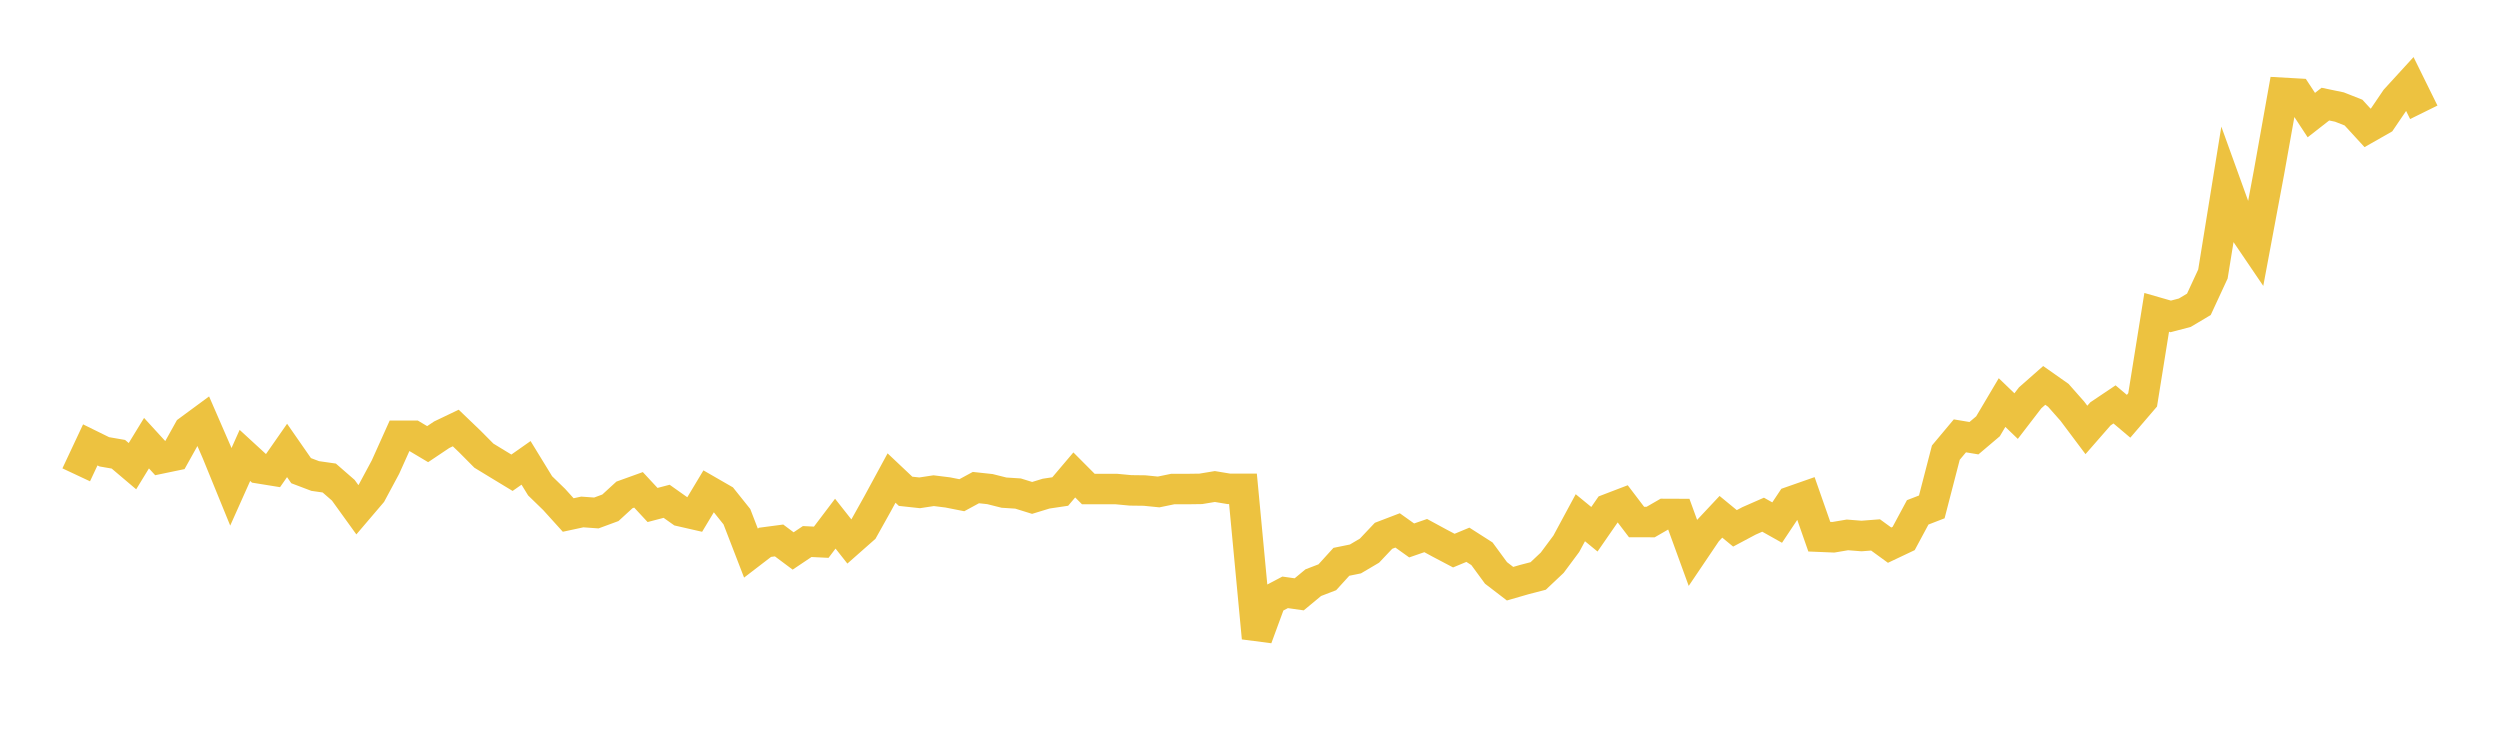 <svg width="164" height="48" xmlns="http://www.w3.org/2000/svg" xmlns:xlink="http://www.w3.org/1999/xlink"><path fill="none" stroke="rgb(237,194,64)" stroke-width="2" d="M5,31.149L5.922,29.185L6.844,29.639L7.766,29.799L8.689,30.581L9.611,29.072L10.533,30.079L11.455,29.887L12.377,28.233L13.299,27.554L14.222,29.676L15.144,31.936L16.066,29.875L16.988,30.722L17.91,30.871L18.832,29.549L19.754,30.876L20.677,31.226L21.599,31.358L22.521,32.161L23.443,33.439L24.365,32.358L25.287,30.641L26.21,28.588L27.132,28.587L28.054,29.136L28.976,28.518L29.898,28.077L30.82,28.961L31.743,29.891L32.665,30.453L33.587,31.012L34.509,30.364L35.431,31.87L36.353,32.765L37.275,33.784L38.198,33.585L39.12,33.651L40.042,33.311L40.964,32.466L41.886,32.134L42.808,33.127L43.731,32.885L44.653,33.538L45.575,33.749L46.497,32.213L47.419,32.744L48.341,33.897L49.263,36.284L50.186,35.576L51.108,35.454L52.03,36.143L52.952,35.525L53.874,35.57L54.796,34.352L55.719,35.522L56.641,34.709L57.563,33.059L58.485,31.359L59.407,32.229L60.329,32.329L61.251,32.189L62.174,32.304L63.096,32.486L64.018,31.986L64.94,32.085L65.862,32.317L66.784,32.376L67.707,32.663L68.629,32.381L69.551,32.244L70.473,31.156L71.395,32.082L72.317,32.082L73.24,32.082L74.162,32.168L75.084,32.18L76.006,32.272L76.928,32.082L77.85,32.082L78.772,32.069L79.695,31.916L80.617,32.069L81.539,32.069L82.461,41.852L83.383,39.344L84.305,38.858L85.228,38.988L86.15,38.223L87.072,37.869L87.994,36.855L88.916,36.667L89.838,36.123L90.76,35.148L91.683,34.795L92.605,35.453L93.527,35.134L94.449,35.634L95.371,36.12L96.293,35.737L97.216,36.327L98.138,37.584L99.06,38.291L99.982,38.024L100.904,37.784L101.826,36.914L102.749,35.673L103.671,33.963L104.593,34.719L105.515,33.387L106.437,33.034L107.359,34.246L108.281,34.247L109.204,33.715L110.126,33.719L111.048,36.251L111.97,34.885L112.892,33.902L113.814,34.66L114.737,34.169L115.659,33.764L116.581,34.281L117.503,32.897L118.425,32.574L119.347,35.207L120.269,35.245L121.192,35.089L122.114,35.162L123.036,35.091L123.958,35.762L124.88,35.325L125.802,33.61L126.725,33.253L127.647,29.693L128.569,28.592L129.491,28.746L130.413,27.965L131.335,26.408L132.257,27.296L133.18,26.095L134.102,25.283L135.024,25.931L135.946,26.974L136.868,28.204L137.79,27.149L138.713,26.529L139.635,27.307L140.557,26.232L141.479,20.491L142.401,20.756L143.323,20.514L144.246,19.964L145.168,17.974L146.09,12.275L147.012,14.827L147.934,16.185L148.856,11.255L149.778,6.091L150.701,6.143L151.623,7.55L152.545,6.83L153.467,7.022L154.389,7.385L155.311,8.389L156.234,7.864L157.156,6.506L158.078,5.498L159,7.368"></path></svg>